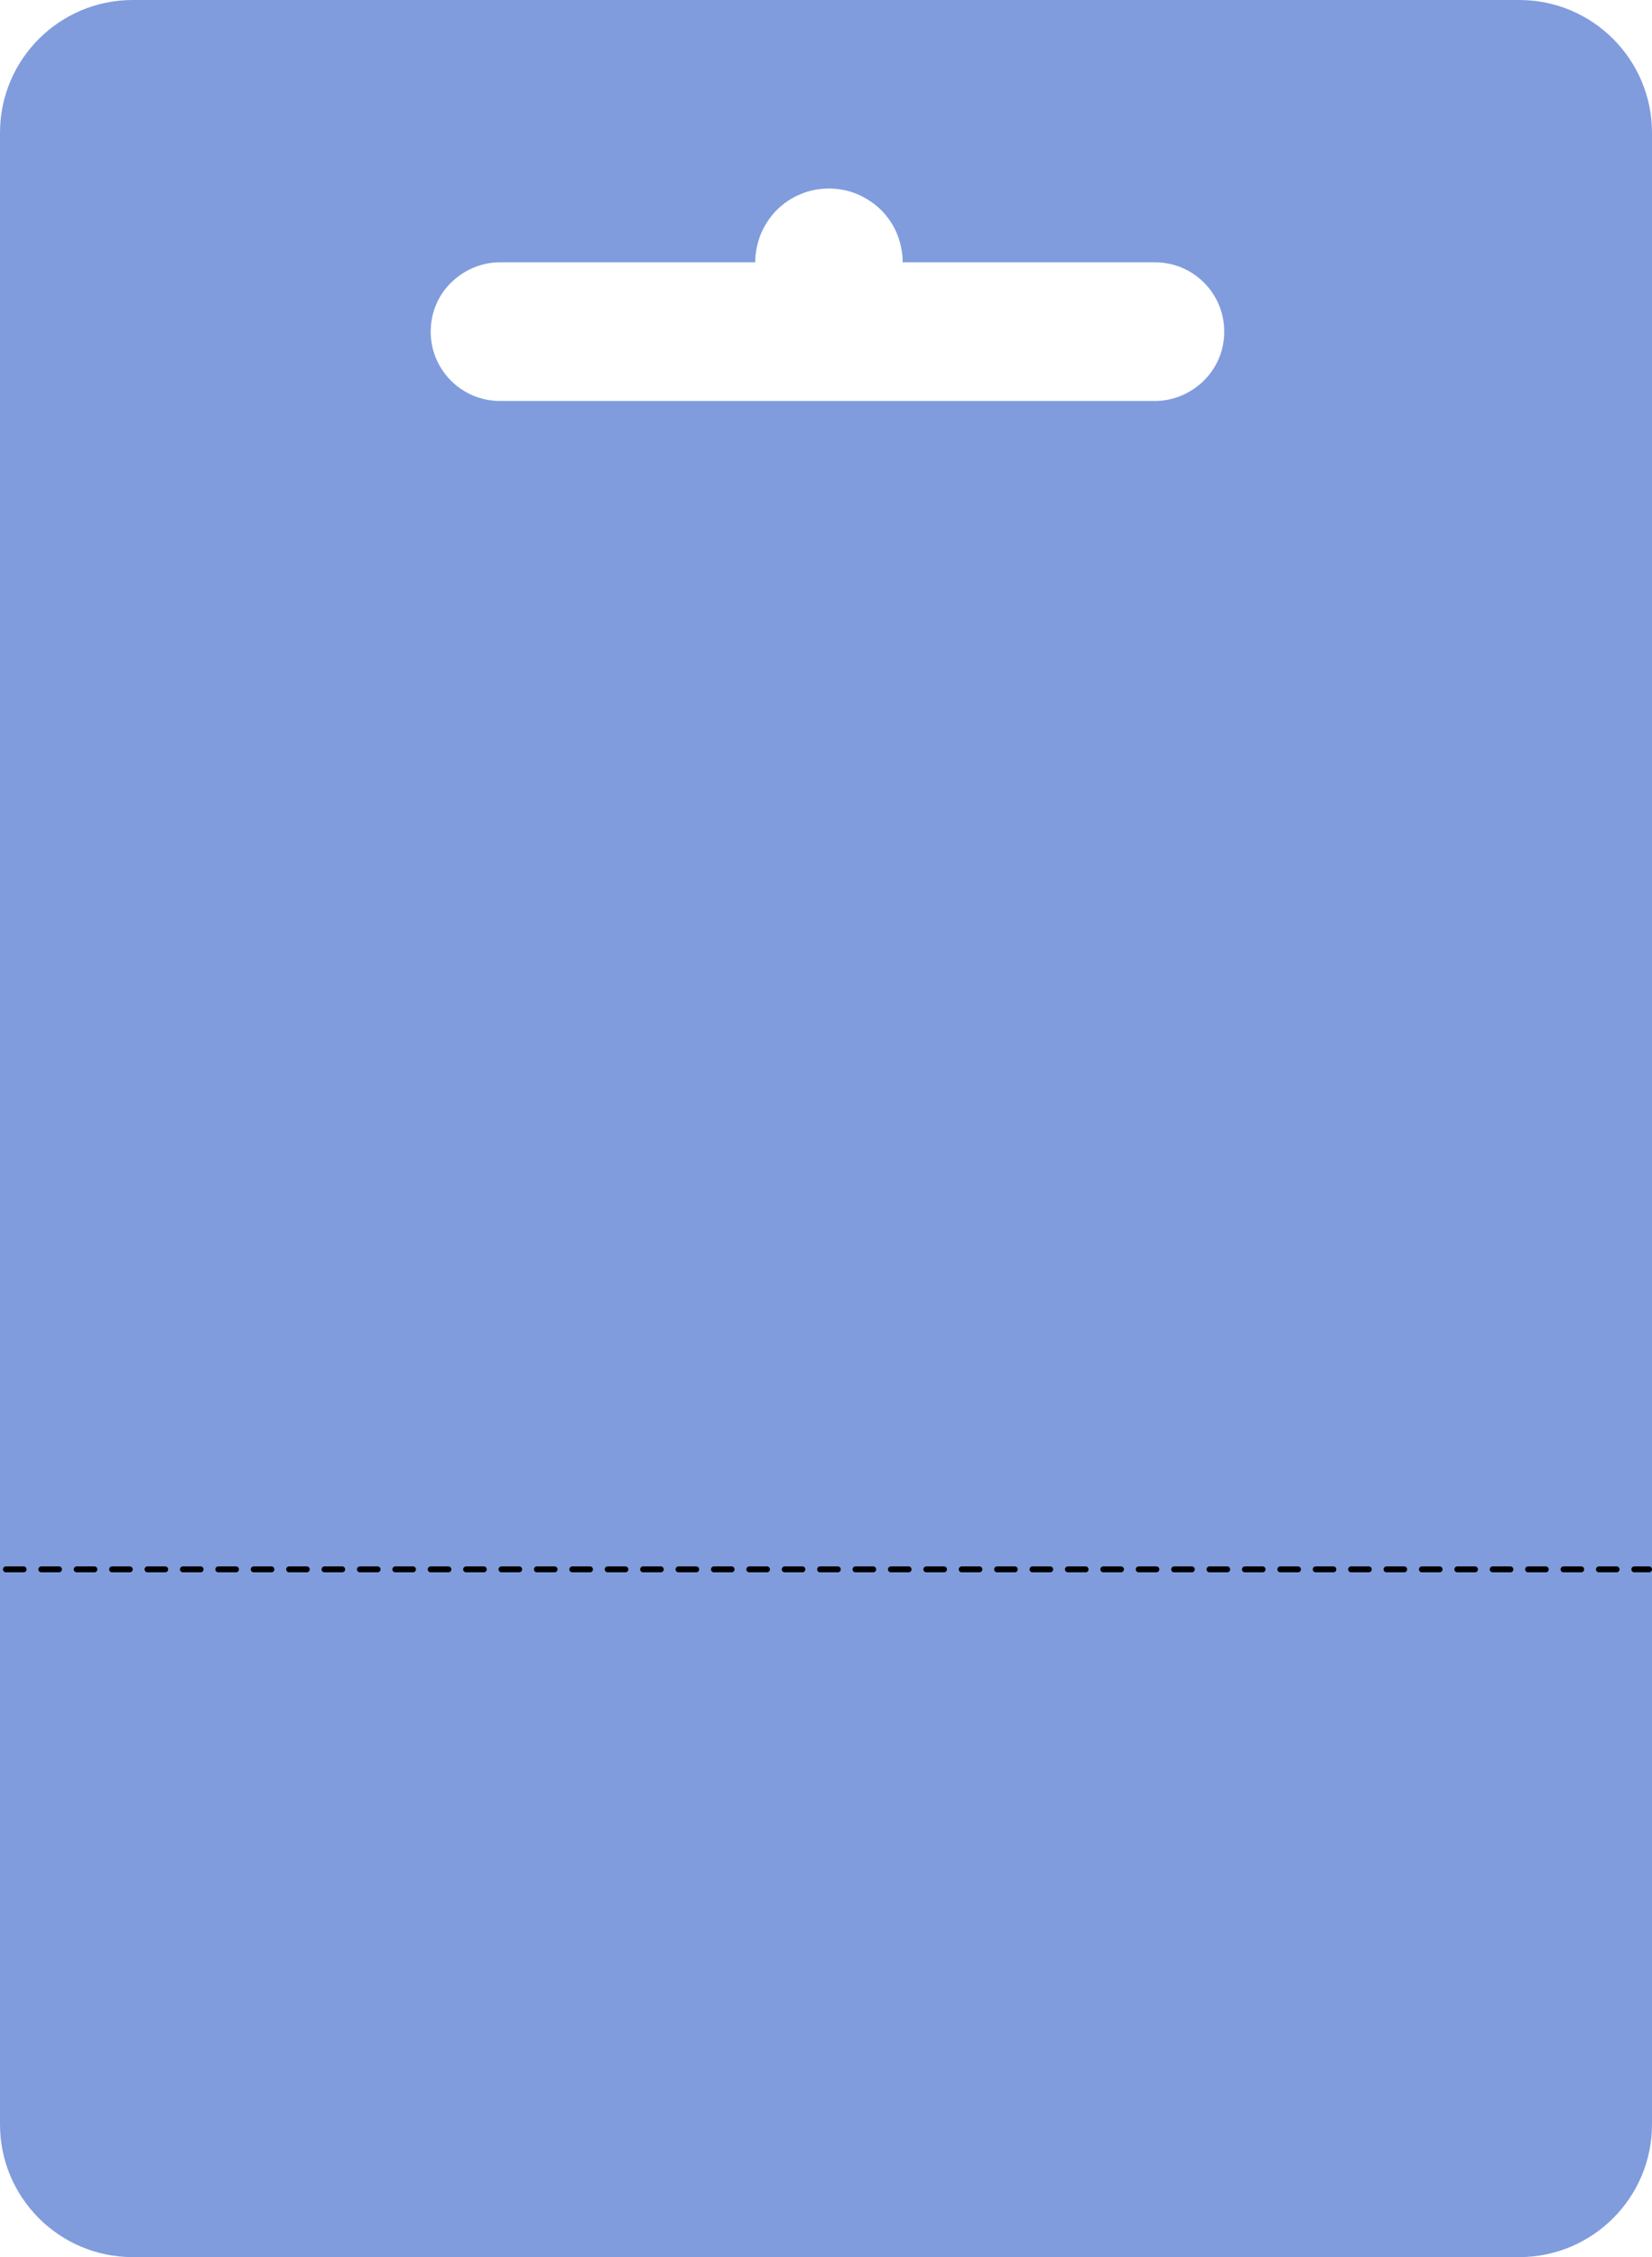 <?xml version="1.0" encoding="UTF-8"?> <!-- Generator: Adobe Illustrator 26.2.1, SVG Export Plug-In . SVG Version: 6.00 Build 0) --> <svg xmlns="http://www.w3.org/2000/svg" xmlns:xlink="http://www.w3.org/1999/xlink" id="Слой_1" x="0px" y="0px" viewBox="0 0 560 765" style="enable-background:new 0 0 560 765;" xml:space="preserve"> <style type="text/css"> .st0{fill:#809CDD;} .st1{fill:none;stroke:#000000;stroke-width:2;stroke-linecap:round;stroke-dasharray:6,6;} </style> <path class="st0" d="M515,0H45C20.2,0,0,20.1,0,45v675c0,24.9,20.2,45,45,45h470c24.8,0,45-20.1,45-45V45C560,20.1,539.8,0,515,0z M408.1,129c-4.3,4.2-10.1,6.9-16.6,6.9h-222c-13,0-23.5-10.5-23.5-23.5c0-6.5,2.6-12.4,6.9-16.6c4.3-4.2,10.1-6.9,16.6-6.9H256 c0-3.3,0.7-6.5,1.9-9.6c1.3-3,3.1-5.8,5.4-8.1s5.1-4.2,8.1-5.4c3-1.3,6.3-1.9,9.6-1.9s6.5,0.6,9.6,1.9c3,1.3,5.8,3.1,8.1,5.4 s4.2,5.1,5.4,8.1c1.2,3,1.9,6.3,1.9,9.6h85.5c13,0,23.5,10.5,23.5,23.5C415,118.9,412.4,124.7,408.1,129z"></path> <line class="st1" x1="2" y1="531.9" x2="559" y2="531.9"></line> </svg> 